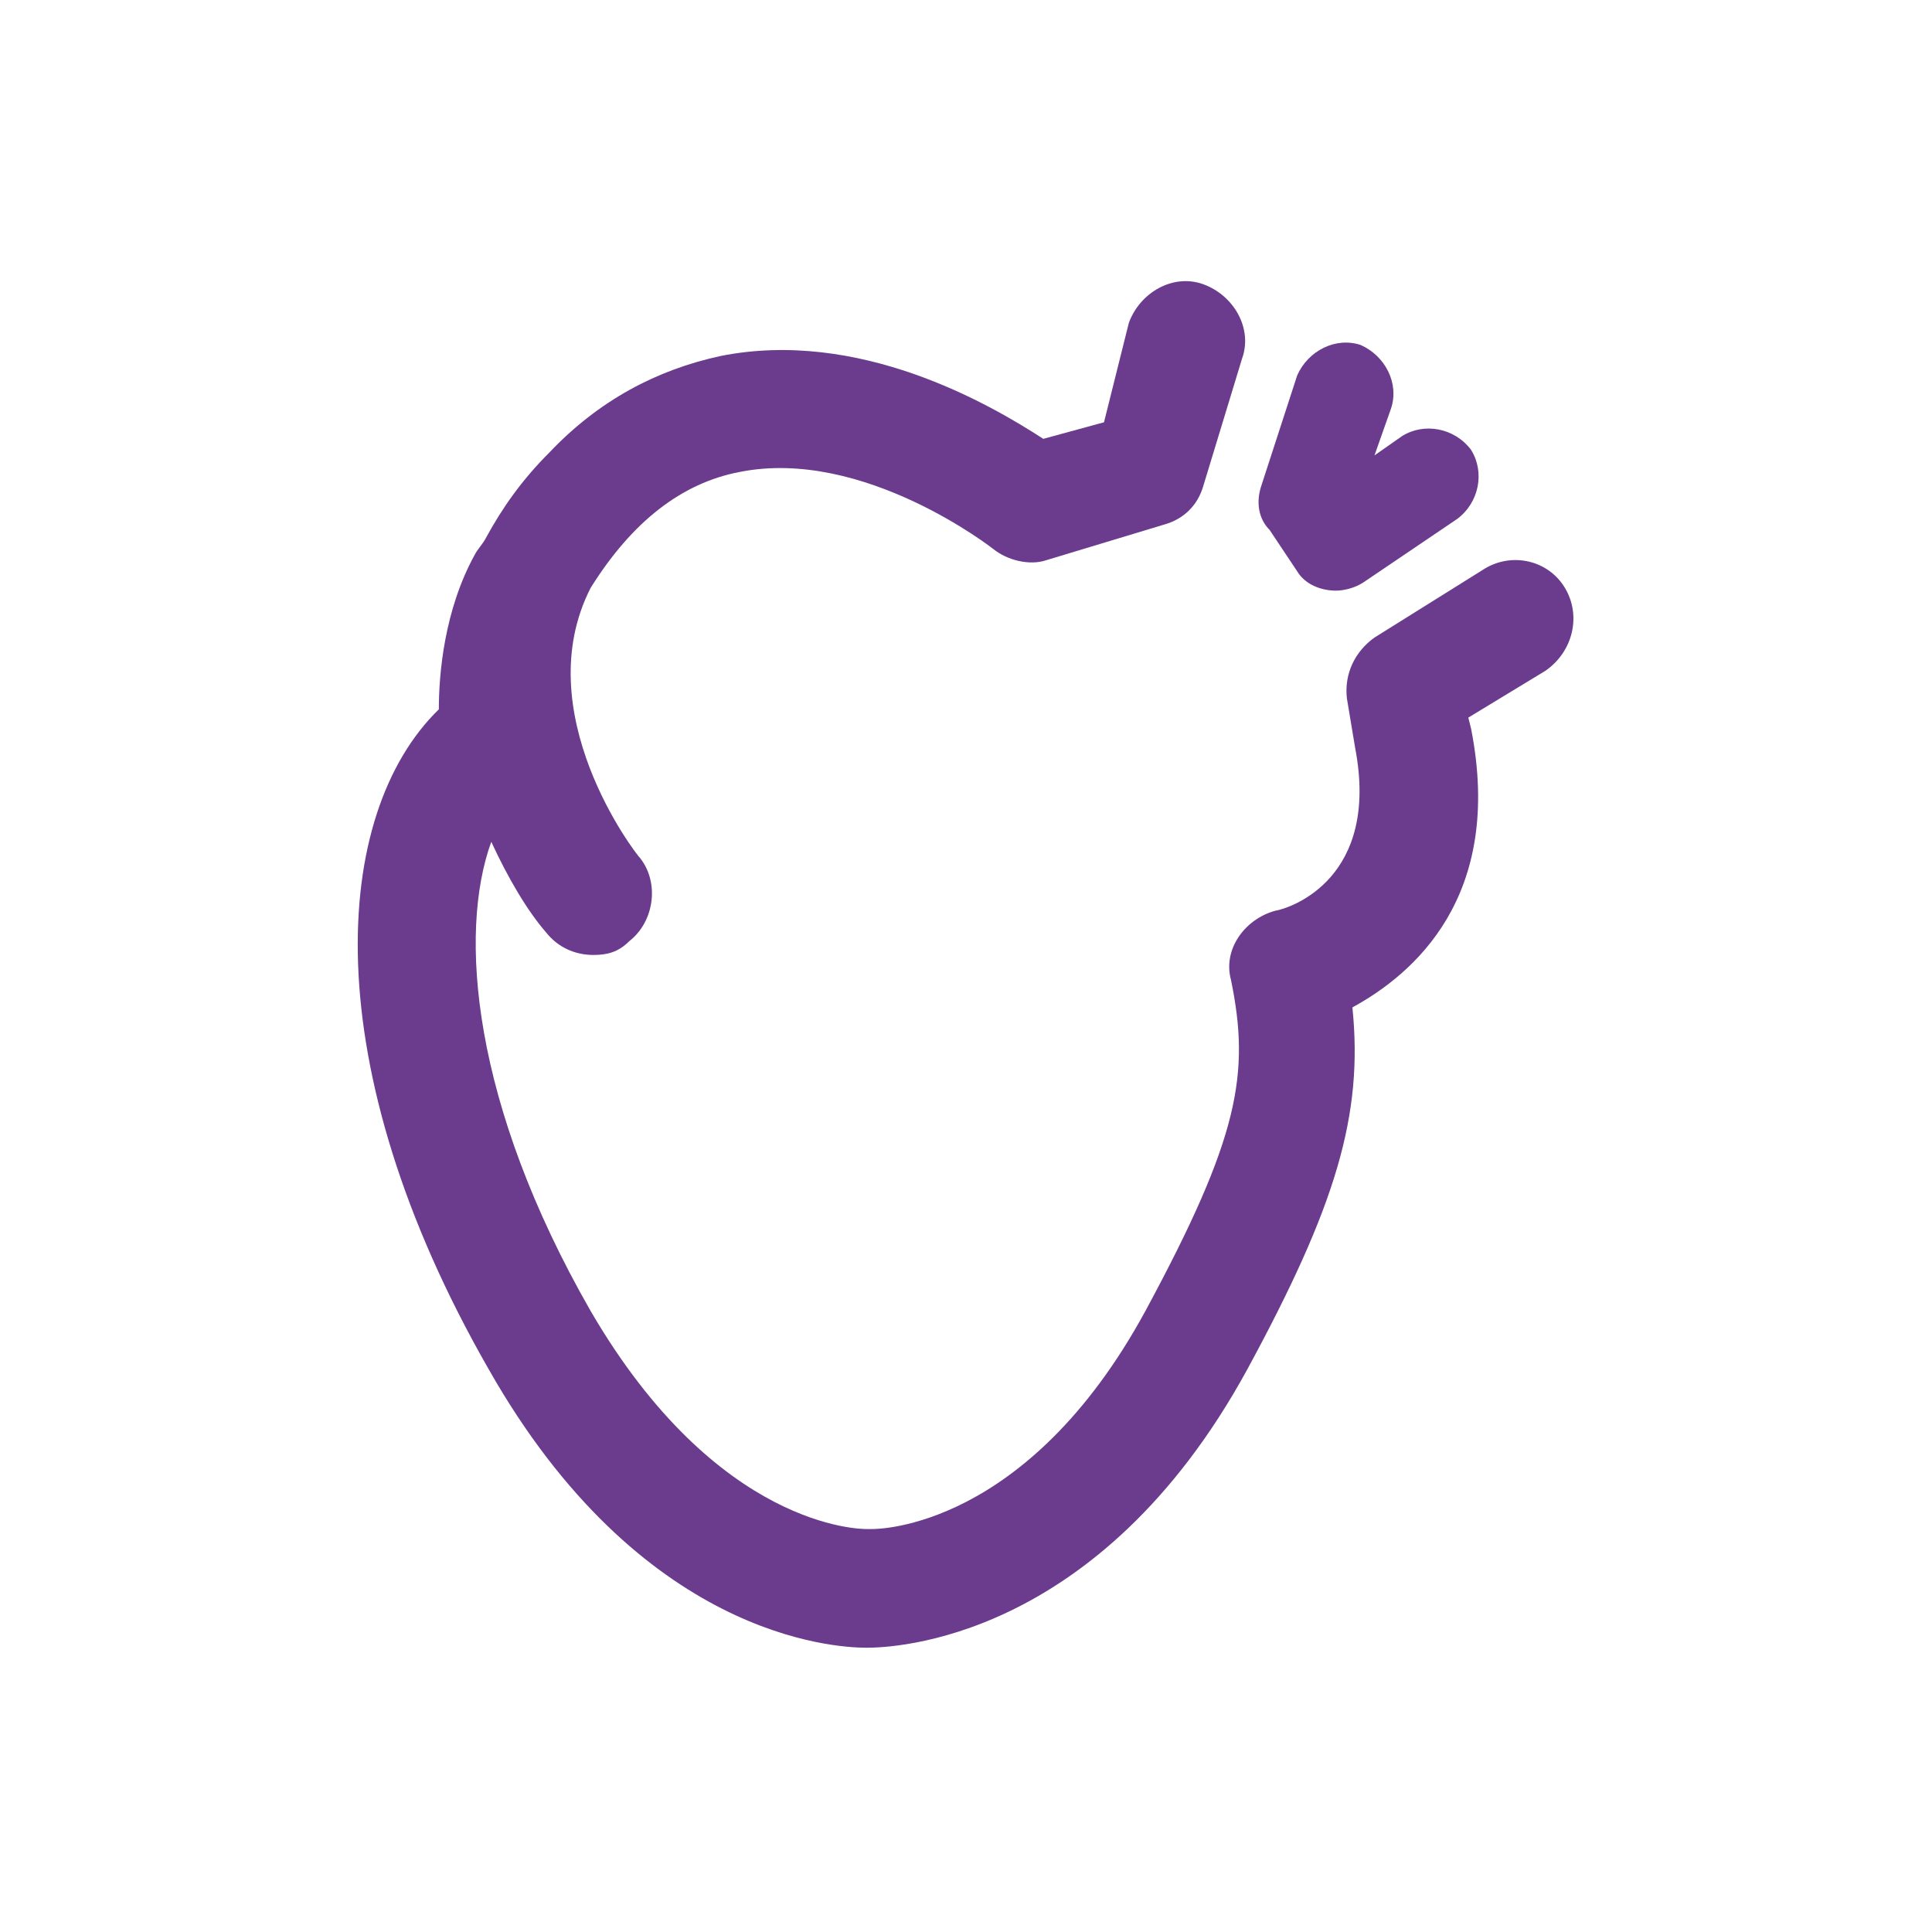 <?xml version="1.0" encoding="utf-8"?>
<!-- Generator: Adobe Illustrator 25.4.1, SVG Export Plug-In . SVG Version: 6.00 Build 0)  -->
<svg version="1.1" id="編集モード" xmlns="http://www.w3.org/2000/svg" xmlns:xlink="http://www.w3.org/1999/xlink" x="0px"
	 y="0px" viewBox="0 0 70 70" style="enable-background:new 0 0 70 70;" xml:space="preserve">
<style type="text/css">
	.st0{fill:#FFFFFF;}
	.st1{fill:#6B3B8D;}
</style>
<rect class="st0" width="70" height="70"/>
<g>
	<path class="st1" d="M56.7,21.3c-0.6-1-1.9-1.3-2.9-0.7l-4,2.5c-0.7,0.5-1.1,1.3-1,2.2l0.3,1.8c0.9,4.7-2.3,5.8-2.9,5.9
		c-1.1,0.3-1.9,1.4-1.6,2.5c0.7,3.4,0.3,5.7-3.1,12c-4.3,7.9-9.7,7.9-9.9,7.9c0,0-0.1,0-0.2,0c-0.2,0-5.4,0-10-7.9
		c-4.3-7.5-4.8-13.7-3.6-17c0.6,1.3,1.3,2.5,2,3.3c0.4,0.5,1,0.8,1.7,0.8c0.5,0,0.9-0.1,1.3-0.5c0.9-0.7,1.1-2.1,0.4-3
		c-0.2-0.2-4.1-5.3-1.8-9.8c1.5-2.4,3.3-3.8,5.4-4.2c4.5-0.9,9.2,2.8,9.2,2.8c0.5,0.4,1.3,0.6,1.9,0.4l4.3-1.3
		c0.7-0.2,1.2-0.7,1.4-1.4l1.4-4.6c0.4-1.1-0.3-2.3-1.4-2.7c-1.1-0.4-2.3,0.3-2.7,1.4L40,15.3l-2.2,0.6c-2-1.3-6.7-4-11.7-3
		c-2.3,0.5-4.4,1.6-6.2,3.5c0,0,0,0,0,0c-1,1-1.7,2-2.3,3.1c-0.1,0.2-0.3,0.4-0.4,0.6c-1.1,2-1.3,4.3-1.3,5.6
		c-3.9,3.8-4.5,12.9,1.8,23.9c5.5,9.7,12.5,10.1,13.7,10.1c0,0,0,0,0,0c0.9,0,8.4-0.2,13.8-10.1c3.2-5.9,4.2-9.2,3.8-13.1
		c2.2-1.2,5.5-4,4.3-10.1L53.2,26l2.8-1.7C57,23.6,57.3,22.3,56.7,21.3z"/>
	<path class="st1" d="M47,20.7c0.3,0.5,0.9,0.7,1.4,0.7c0.3,0,0.7-0.1,1-0.3l3.4-2.3c0.8-0.6,1-1.7,0.5-2.5c-0.6-0.8-1.7-1-2.5-0.5
		l-1,0.7l0.6-1.7c0.3-0.9-0.2-1.9-1.1-2.3c-0.9-0.3-1.9,0.2-2.3,1.1l-1.3,4c-0.2,0.6-0.1,1.2,0.3,1.6L47,20.7z"/>
</g>
</svg>
